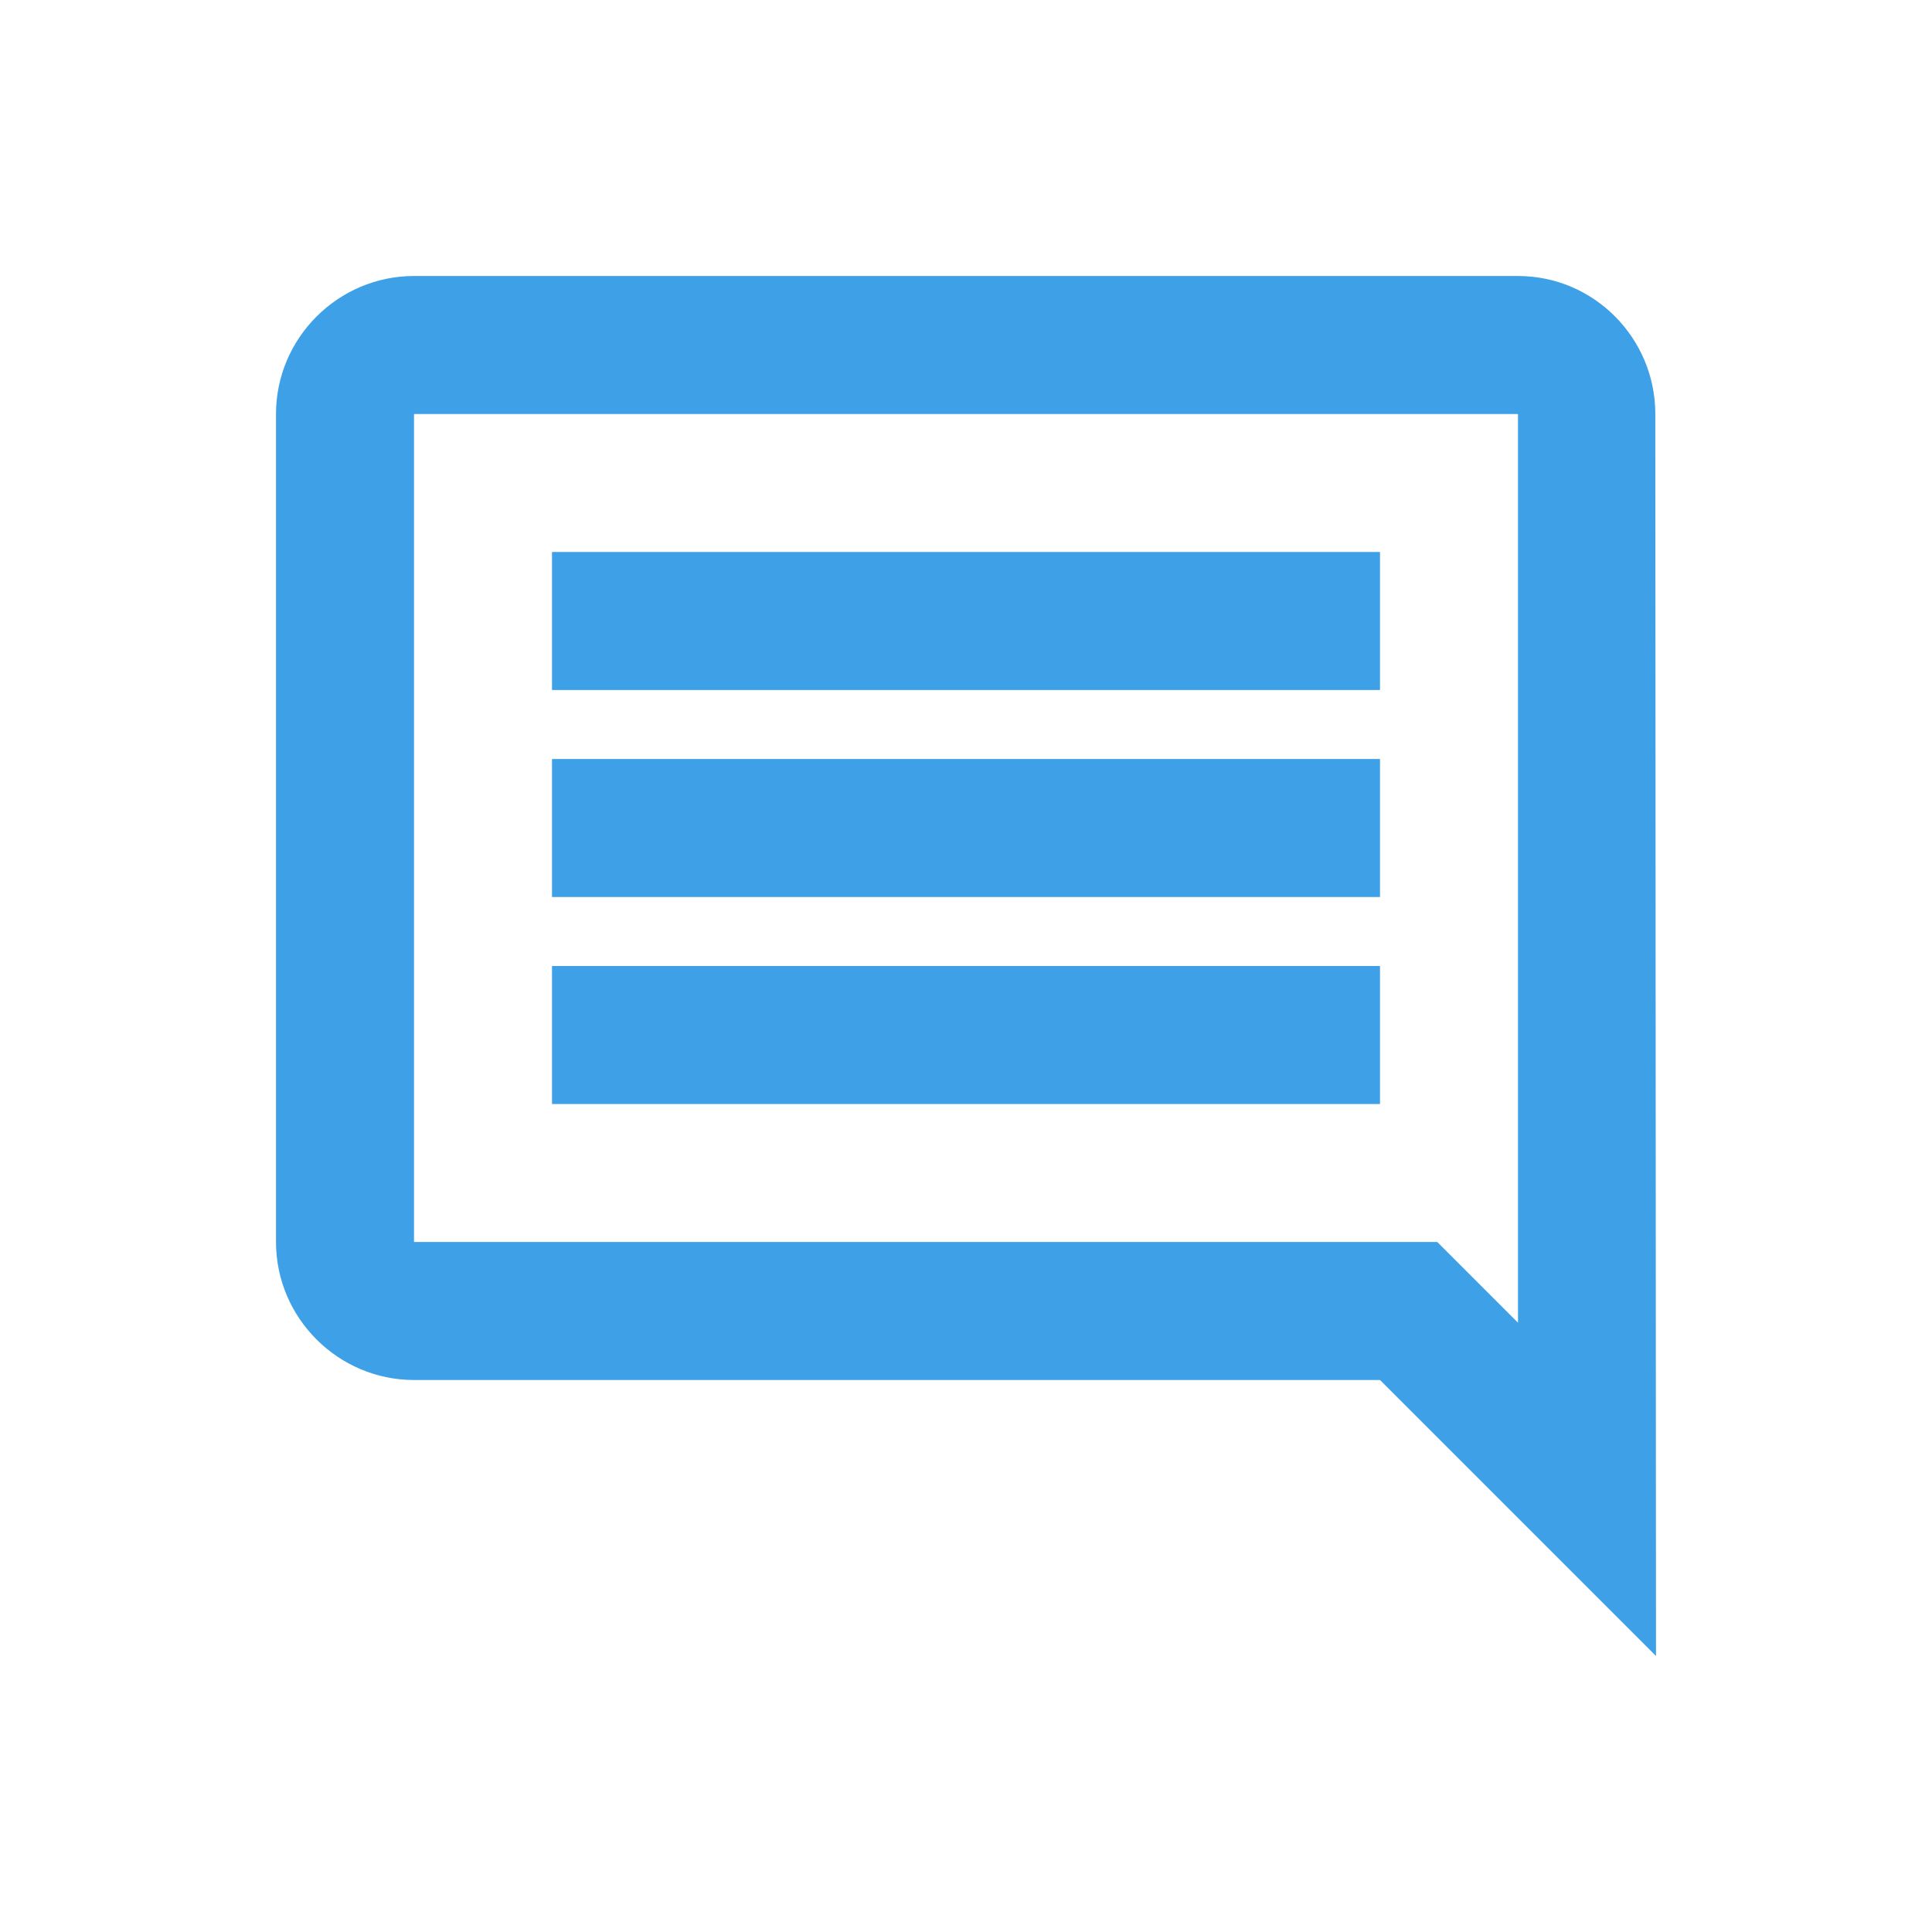 <svg width="56" height="56" viewBox="0 0 56 56" fill="none" xmlns="http://www.w3.org/2000/svg">
<rect width="56" height="56" fill="white"/>
<path d="M47.98 12C47.98 9.8 46.2 8 44 8H12C9.8 8 8 9.8 8 12V36C8 38.2 9.8 40 12 40H40L48 48L47.98 12ZM44 12V38.34L41.66 36H12V12H44ZM16 28H40V32H16V28ZM16 22H40V26H16V22ZM16 16H40V20H16V16Z" fill="#3EA0E7"/>
</svg>
